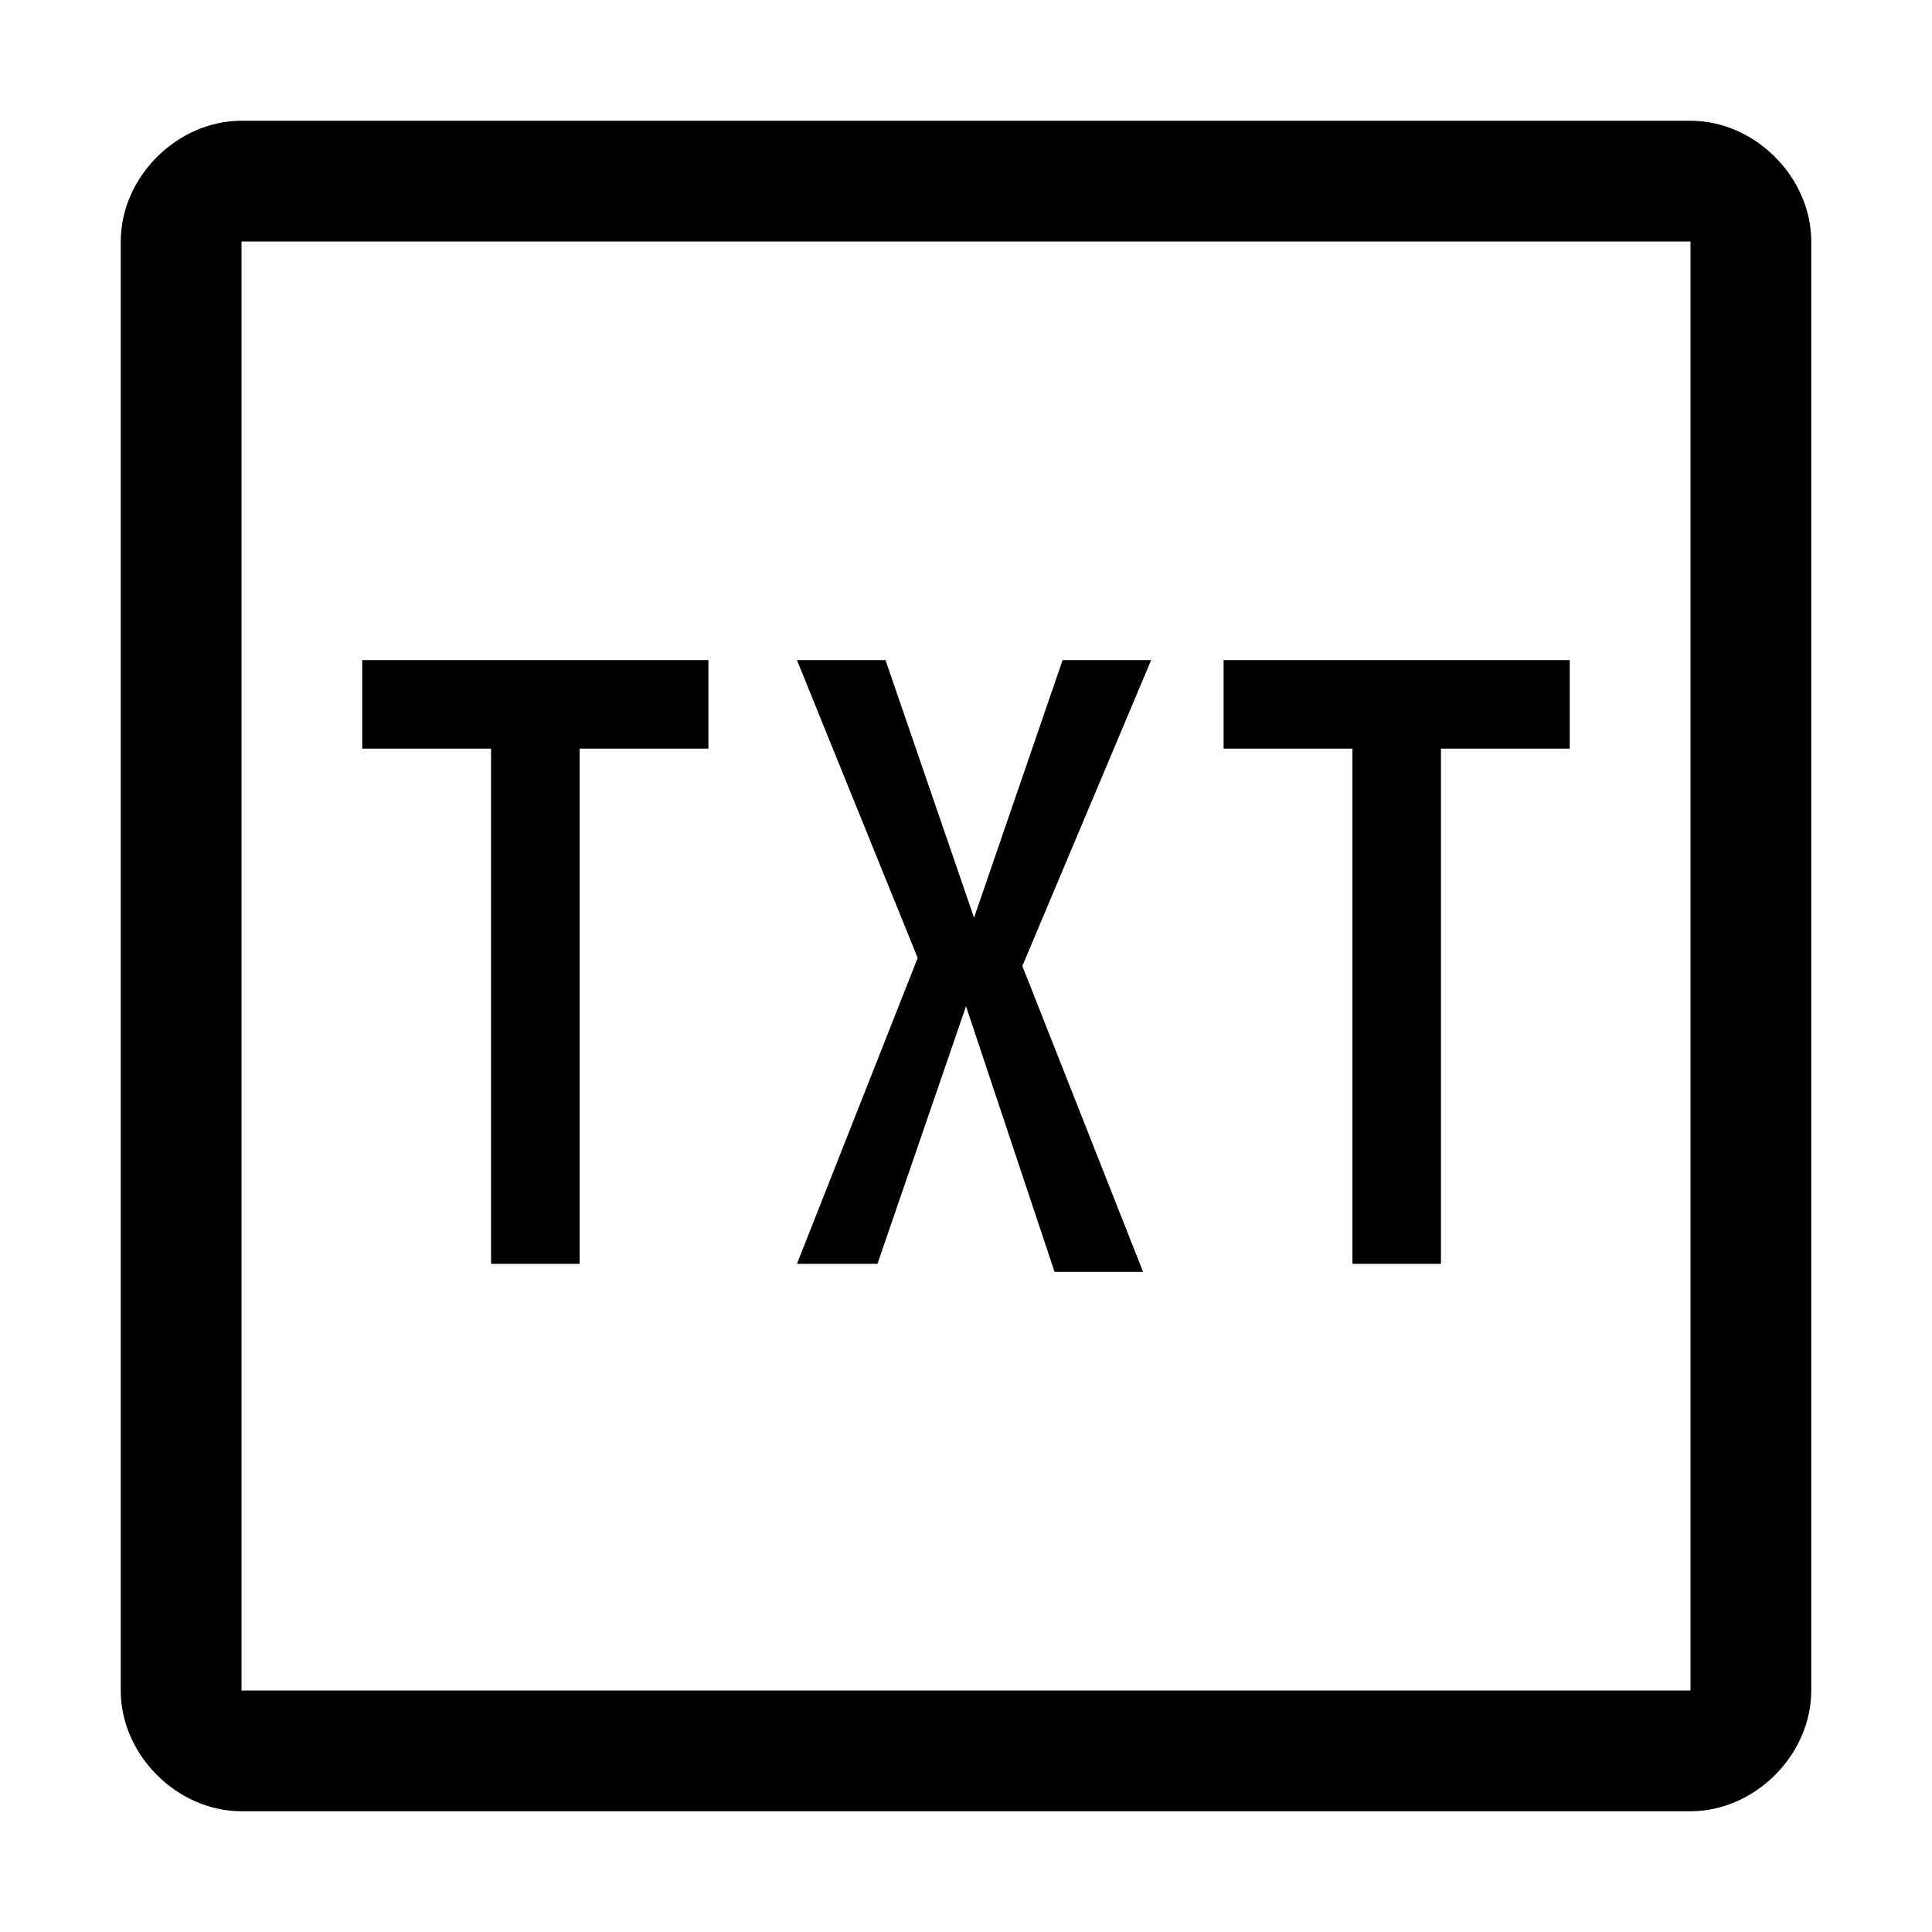 <svg xmlns="http://www.w3.org/2000/svg" style="enable-background:new 0 0 24 24" viewBox="0 0 24 24"><path d="M4.5,8.2h4.3v1.1H7.2v6.4H6.1V9.3H4.5V8.2z M15.2,8.2h4.3v1.1h-1.6v6.4h-1.1V9.3h-1.6V8.2z M12.7,12l1.5,3.8h-1.1L12,12.5	l-1.1,3.2H9.9l1.5-3.8L9.9,8.2h1.1l1.1,3.2l1.1-3.2h1.1L12.7,12z M21,3v18H3V3H21 M21,1.5H3C2.2,1.5,1.5,2.2,1.5,3v18	c0,0.8,0.7,1.5,1.5,1.5h18c0.8,0,1.5-0.7,1.5-1.5V3C22.5,2.2,21.8,1.5,21,1.5z"/></svg>